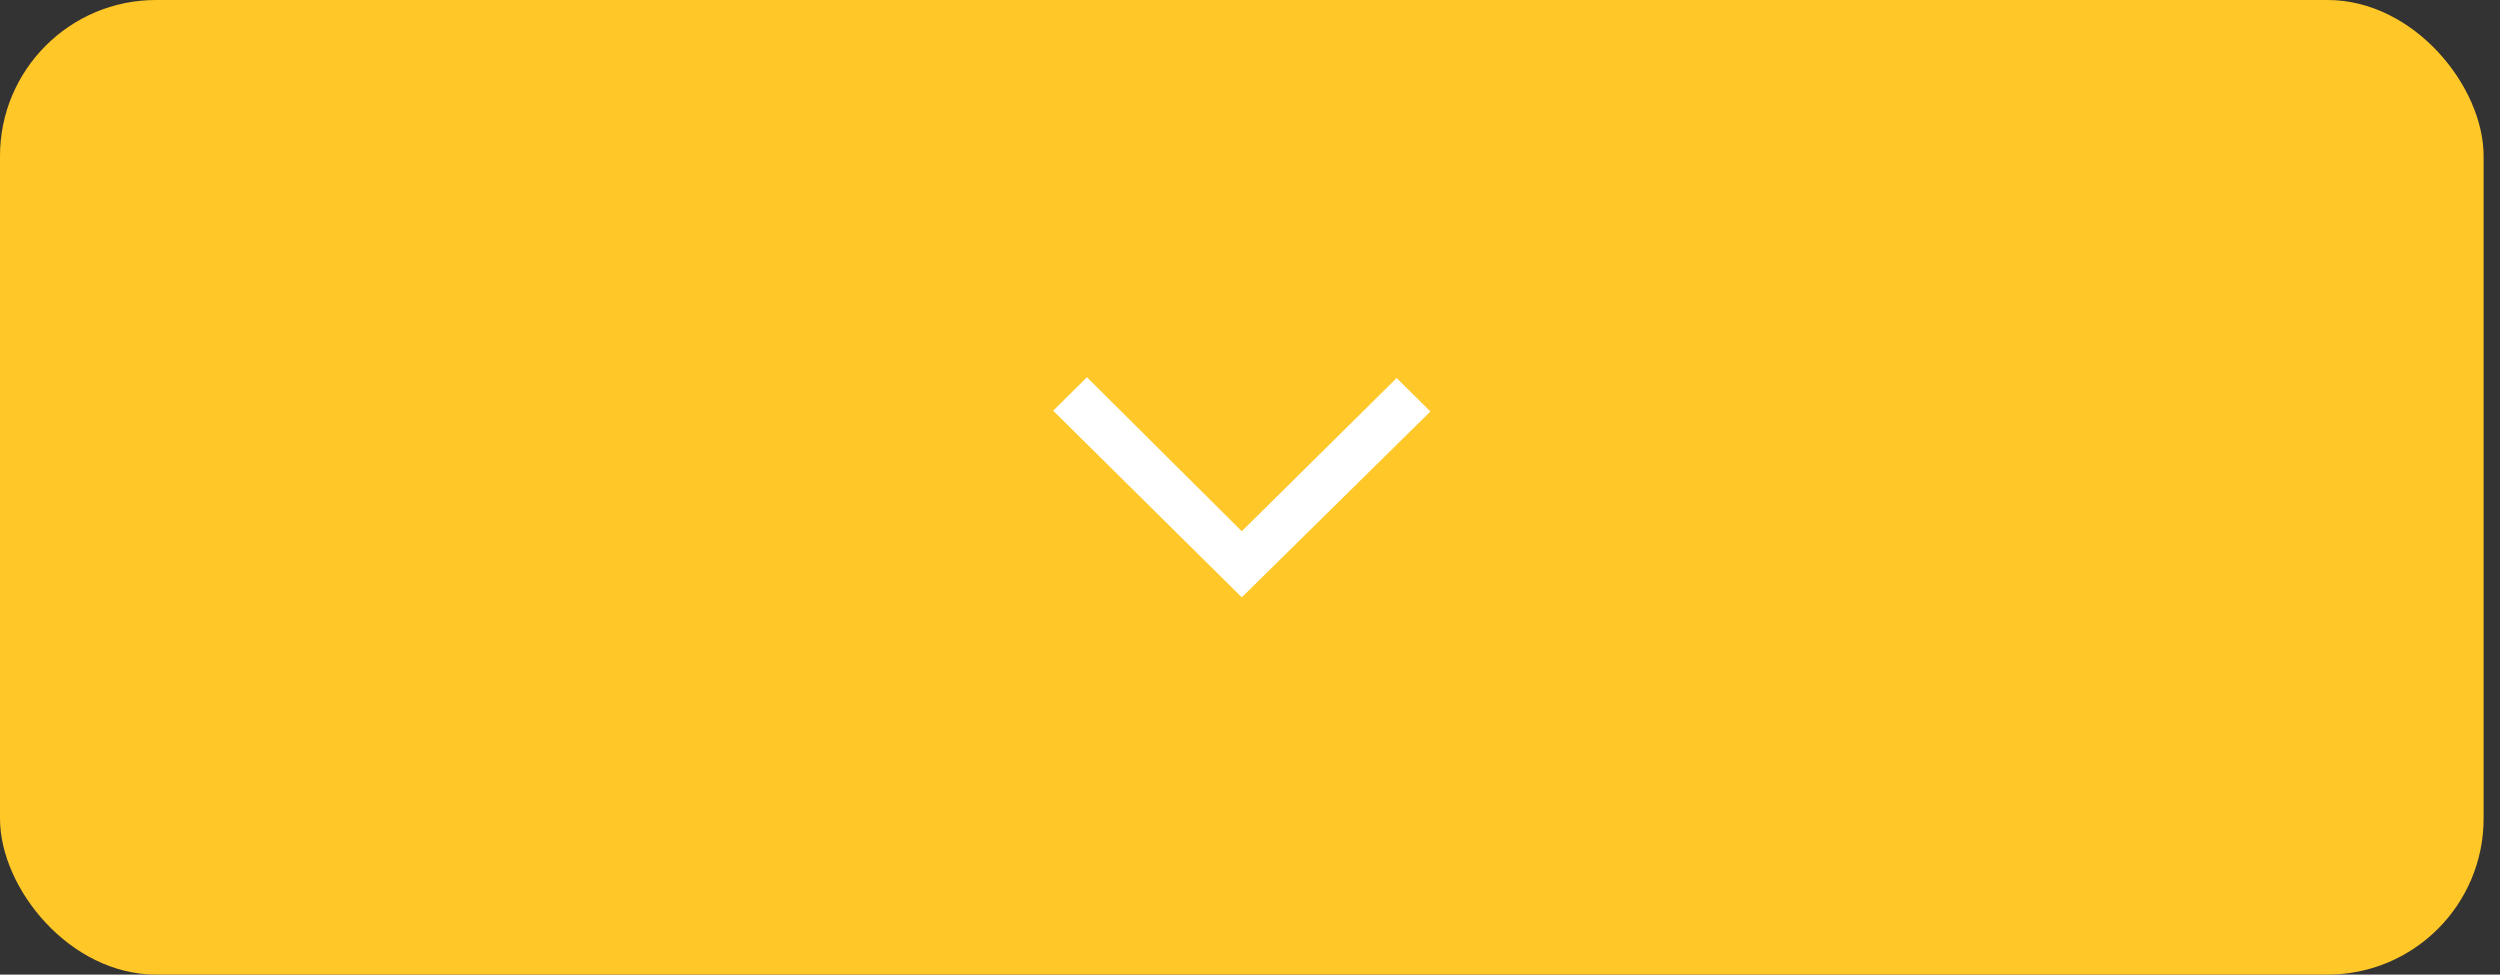 <svg width="59" height="23" viewBox="0 0 59 23" fill="none" xmlns="http://www.w3.org/2000/svg">
<rect x="0" y="0" width="59" height="23" fill="#333333" stroke="none"/>
<rect width="58.613" height="23" rx="3.682" fill="#FFC727"/>
<path d="M29.306 14.097L24.855 9.692L25.652 8.903L29.306 12.537L32.961 8.922L33.758 9.711L29.306 14.097Z" fill="white"/>
</svg>
